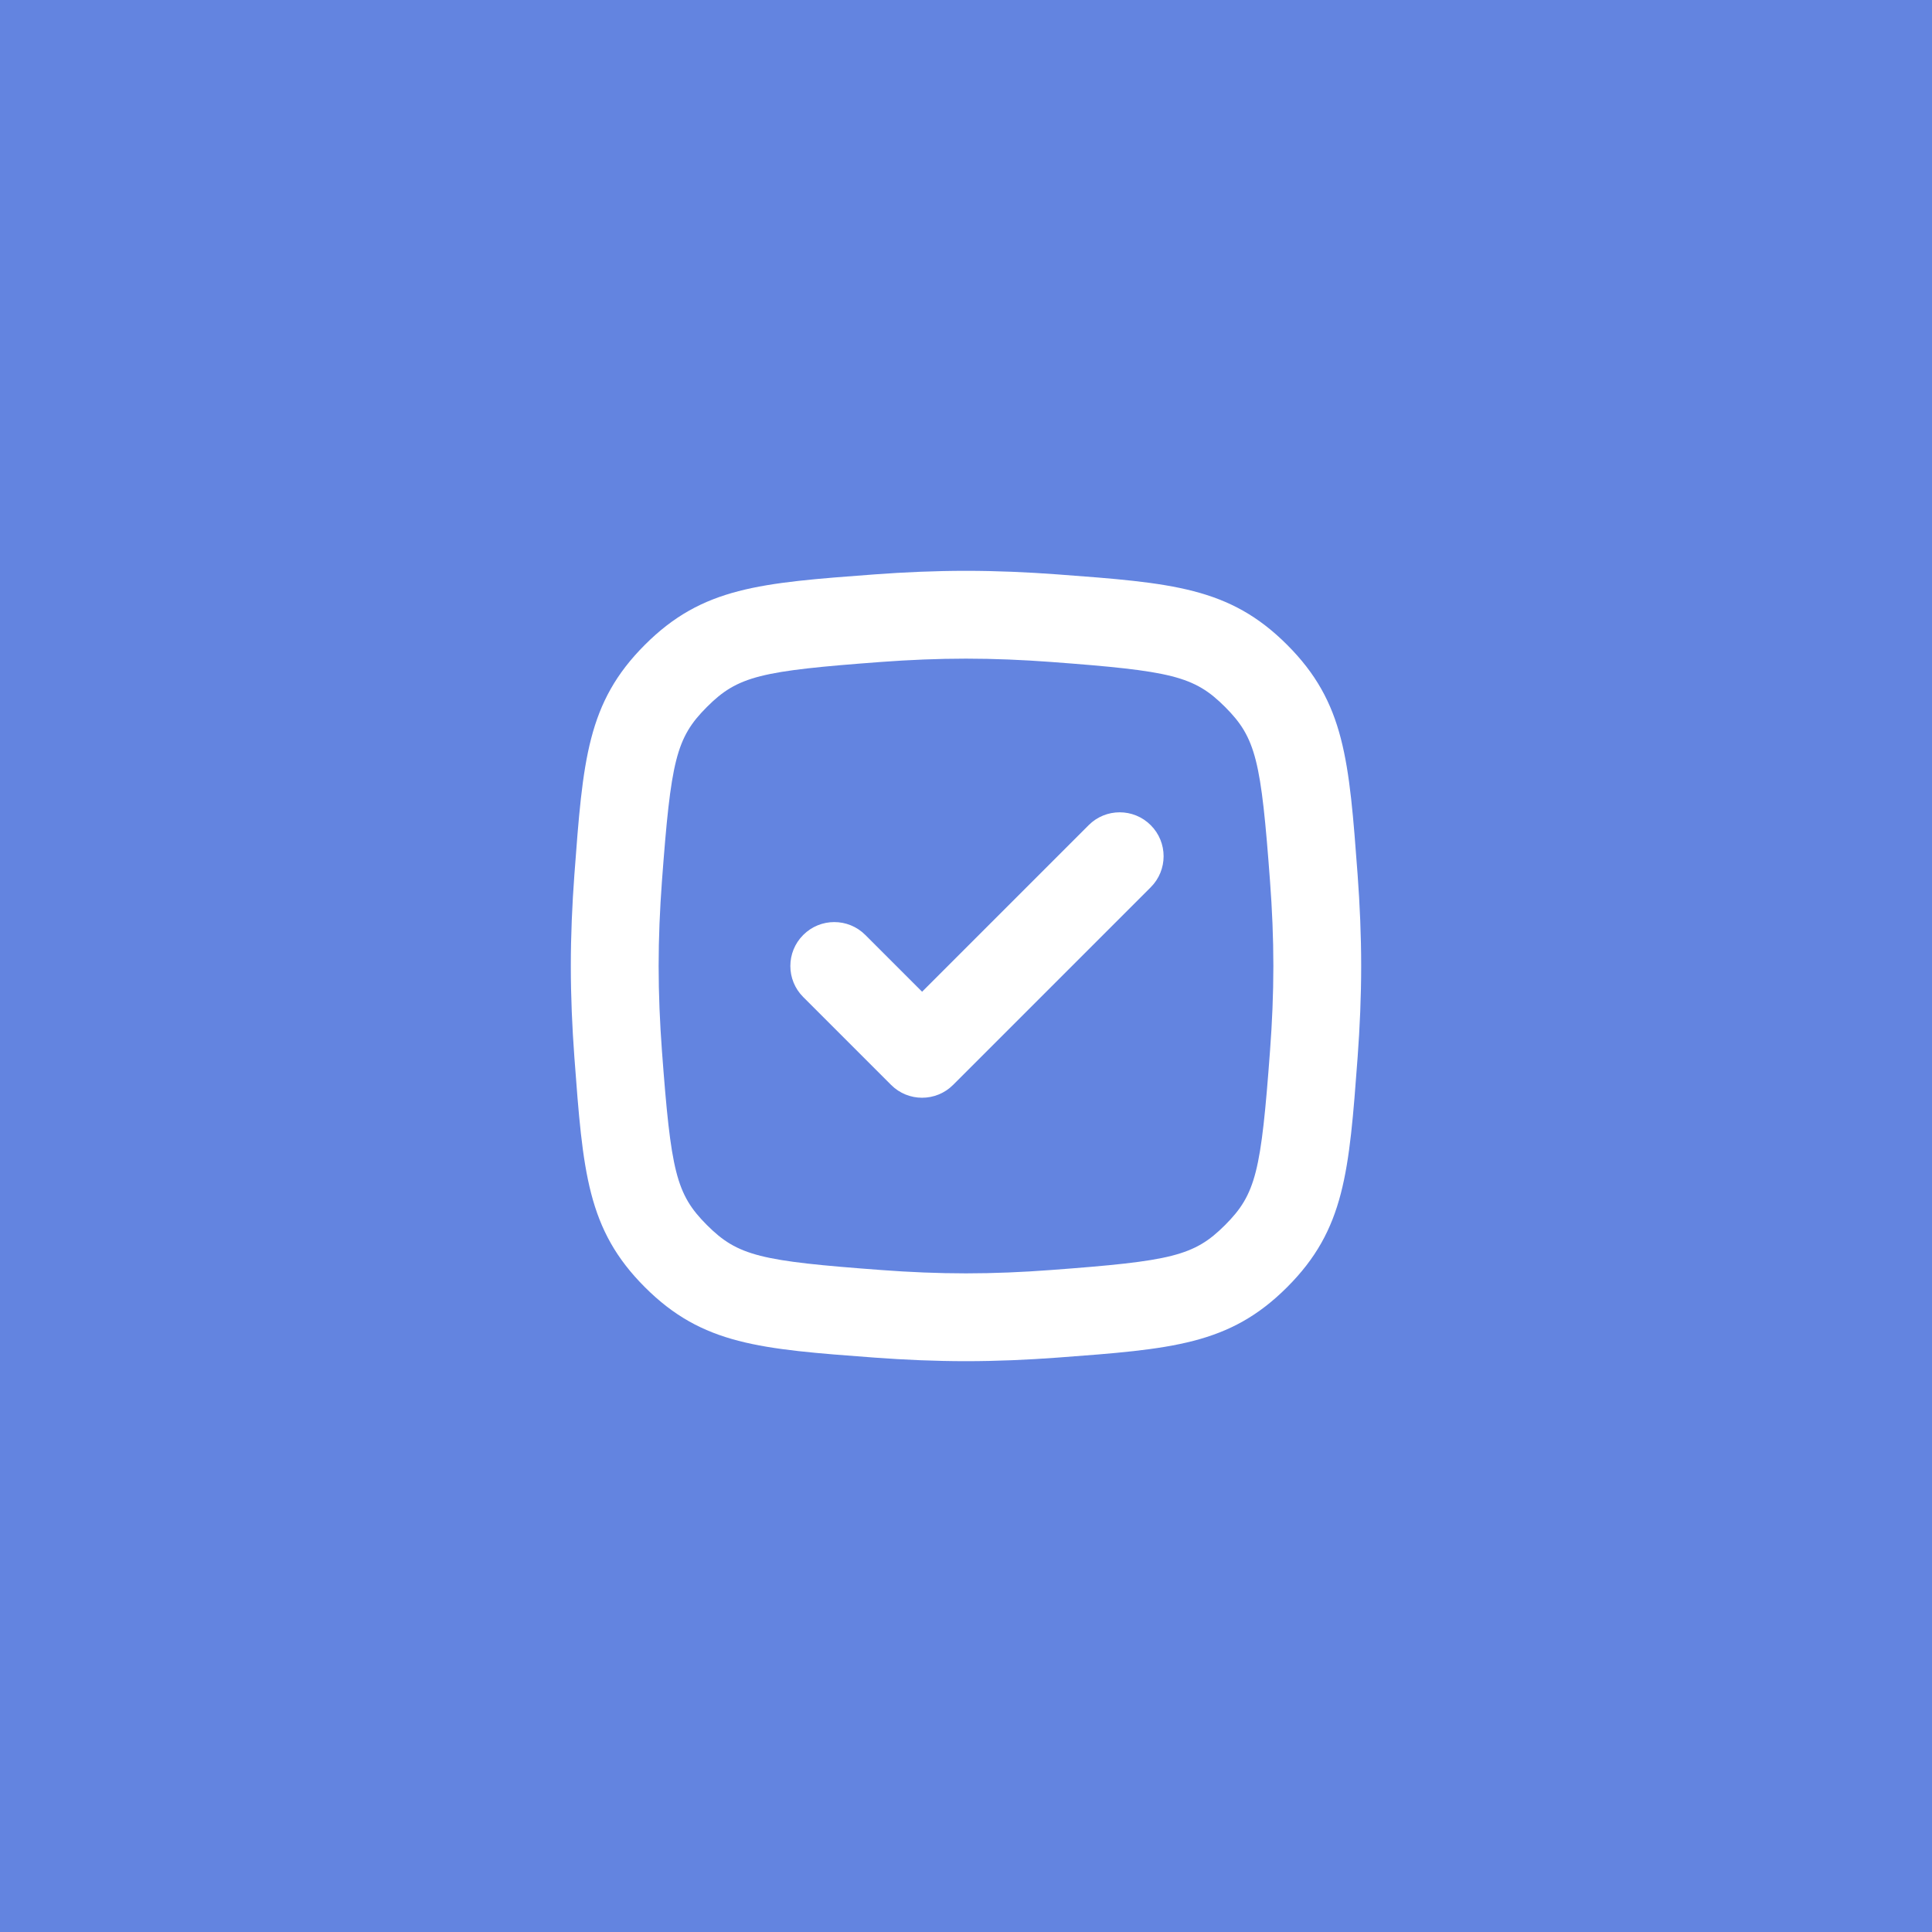 <svg width="44" height="44" viewBox="0 0 44 44" fill="none" xmlns="http://www.w3.org/2000/svg">
<rect width="44" height="44" fill="#6384E0"/>
<g clip-path="url(#clip0_178128_27224)">
<path d="M26.207 20.207C26.598 19.817 26.598 19.183 26.207 18.793C25.817 18.402 25.183 18.402 24.793 18.793L21 22.586L19.707 21.293C19.317 20.902 18.683 20.902 18.293 21.293C17.902 21.683 17.902 22.317 18.293 22.707L20.293 24.707C20.683 25.098 21.317 25.098 21.707 24.707L26.207 20.207Z" fill="white"/>
<path fill-rule="evenodd" clip-rule="evenodd" d="M13.081 19.923C13.276 17.307 13.373 15.999 14.686 14.686C15.999 13.373 17.307 13.276 19.923 13.081C20.601 13.031 21.3 13 22 13C22.7 13 23.399 13.031 24.077 13.081C26.693 13.276 28.001 13.373 29.314 14.686C30.627 15.999 30.724 17.307 30.919 19.923C30.969 20.601 31 21.3 31 22C31 22.7 30.969 23.399 30.919 24.077C30.724 26.693 30.627 28.001 29.314 29.314C28.001 30.627 26.693 30.724 24.077 30.919C23.399 30.969 22.7 31 22 31C21.3 31 20.601 30.969 19.923 30.919C17.307 30.724 15.999 30.627 14.686 29.314C13.373 28.001 13.276 26.693 13.081 24.077C13.031 23.399 13 22.7 13 22C13 21.3 13.031 20.601 13.081 19.923ZM20.071 15.075C20.708 15.028 21.358 15 22 15C22.642 15 23.292 15.028 23.929 15.075C26.679 15.28 27.194 15.394 27.9 16.1C28.606 16.806 28.72 17.321 28.924 20.071C28.972 20.708 29 21.358 29 22C29 22.642 28.972 23.292 28.924 23.929C28.72 26.679 28.606 27.194 27.9 27.9C27.194 28.606 26.679 28.72 23.929 28.924C23.292 28.972 22.642 29 22 29C21.358 29 20.708 28.972 20.071 28.924C17.321 28.72 16.806 28.606 16.1 27.9C15.394 27.194 15.28 26.679 15.075 23.929C15.028 23.292 15 22.642 15 22C15 21.358 15.028 20.708 15.075 20.071C15.28 17.321 15.394 16.806 16.1 16.1C16.806 15.394 17.321 15.28 20.071 15.075Z" fill="white"/>
</g>
<defs>
<clipPath id="clip0_178128_27224">
<rect width="24" height="24" fill="white" transform="translate(10 10)"/>
</clipPath>
</defs>
</svg>
